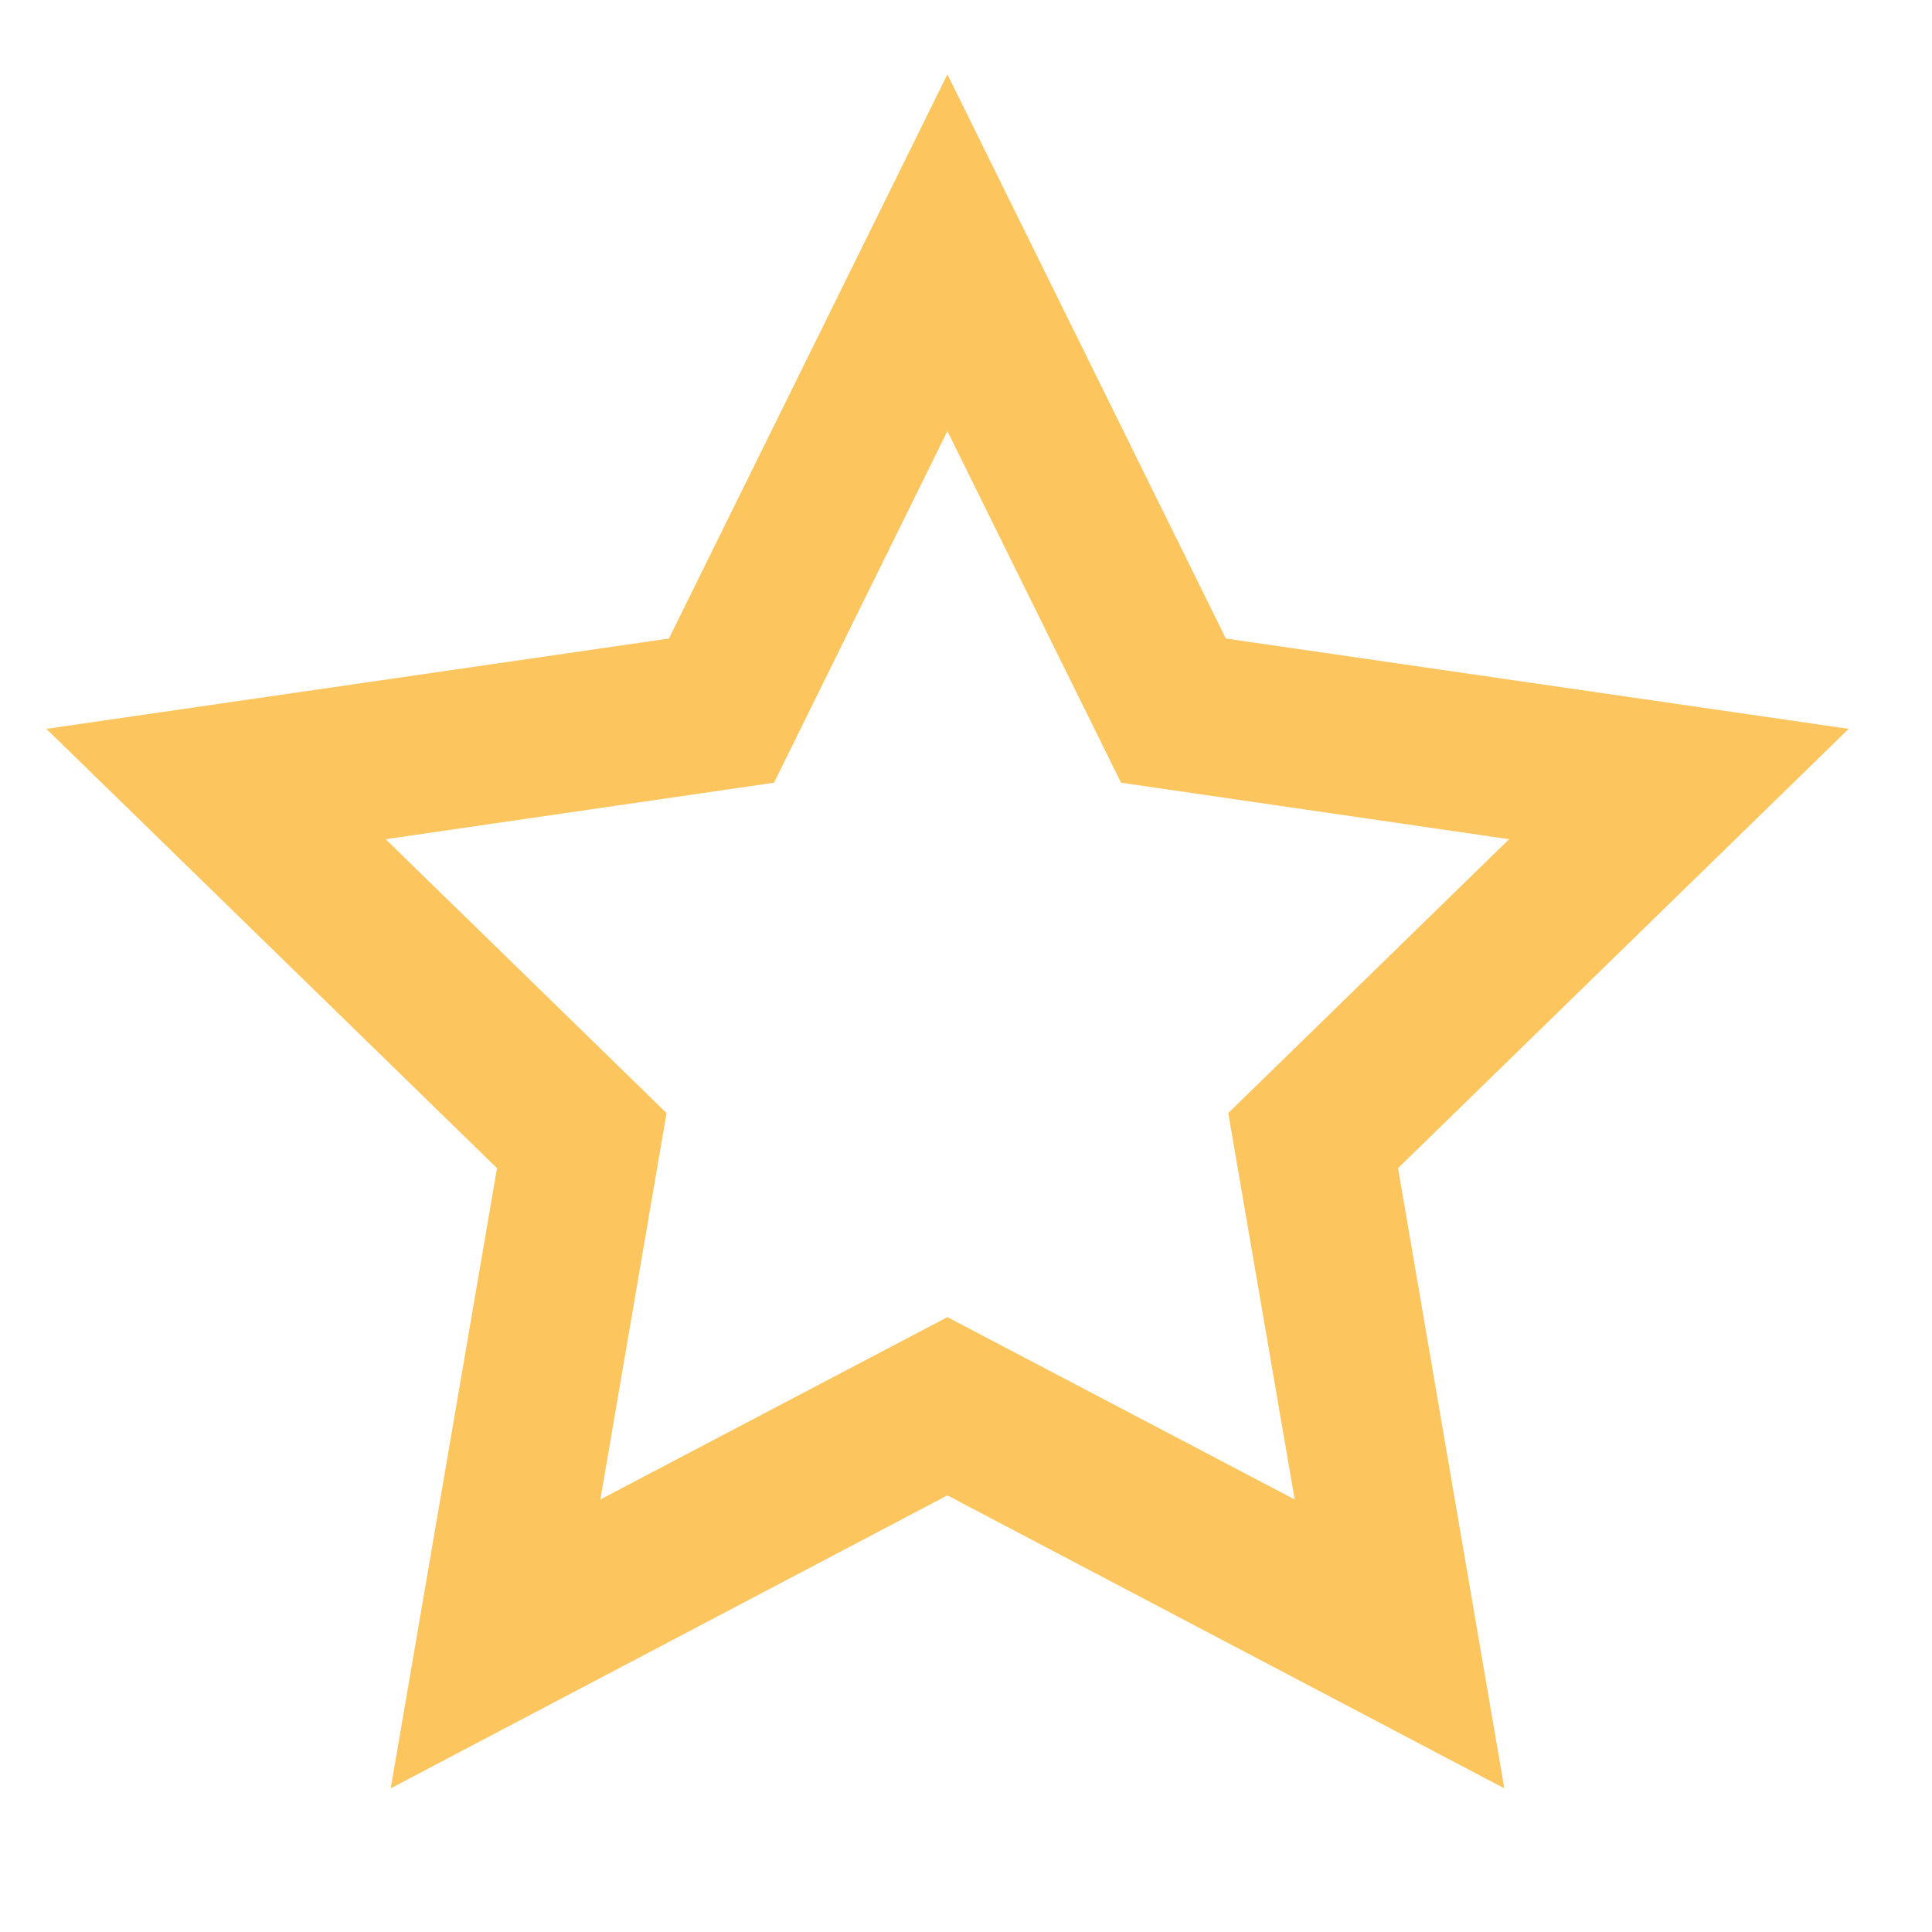 <svg
  width="8"
  height="8"
  viewBox="0 0 8 8"
  fill="none"
  xmlns="http://www.w3.org/2000/svg"
>
  <path
    fill-rule="evenodd"
    clip-rule="evenodd"
    d="M5.076 2.644L3.923 0.308L2.77 2.644L0.192 3.018L2.058 4.837L1.618 7.405L3.923 6.192L6.229 7.405L5.789 4.837L7.655 3.018L5.076 2.644ZM6.249 3.475L4.642 3.241L3.923 1.785L3.205 3.241L1.597 3.475L2.76 4.609L2.486 6.209L3.923 5.454L5.361 6.209L5.086 4.609L6.249 3.475Z"
    fill="#FDC55E"
  />
</svg>
